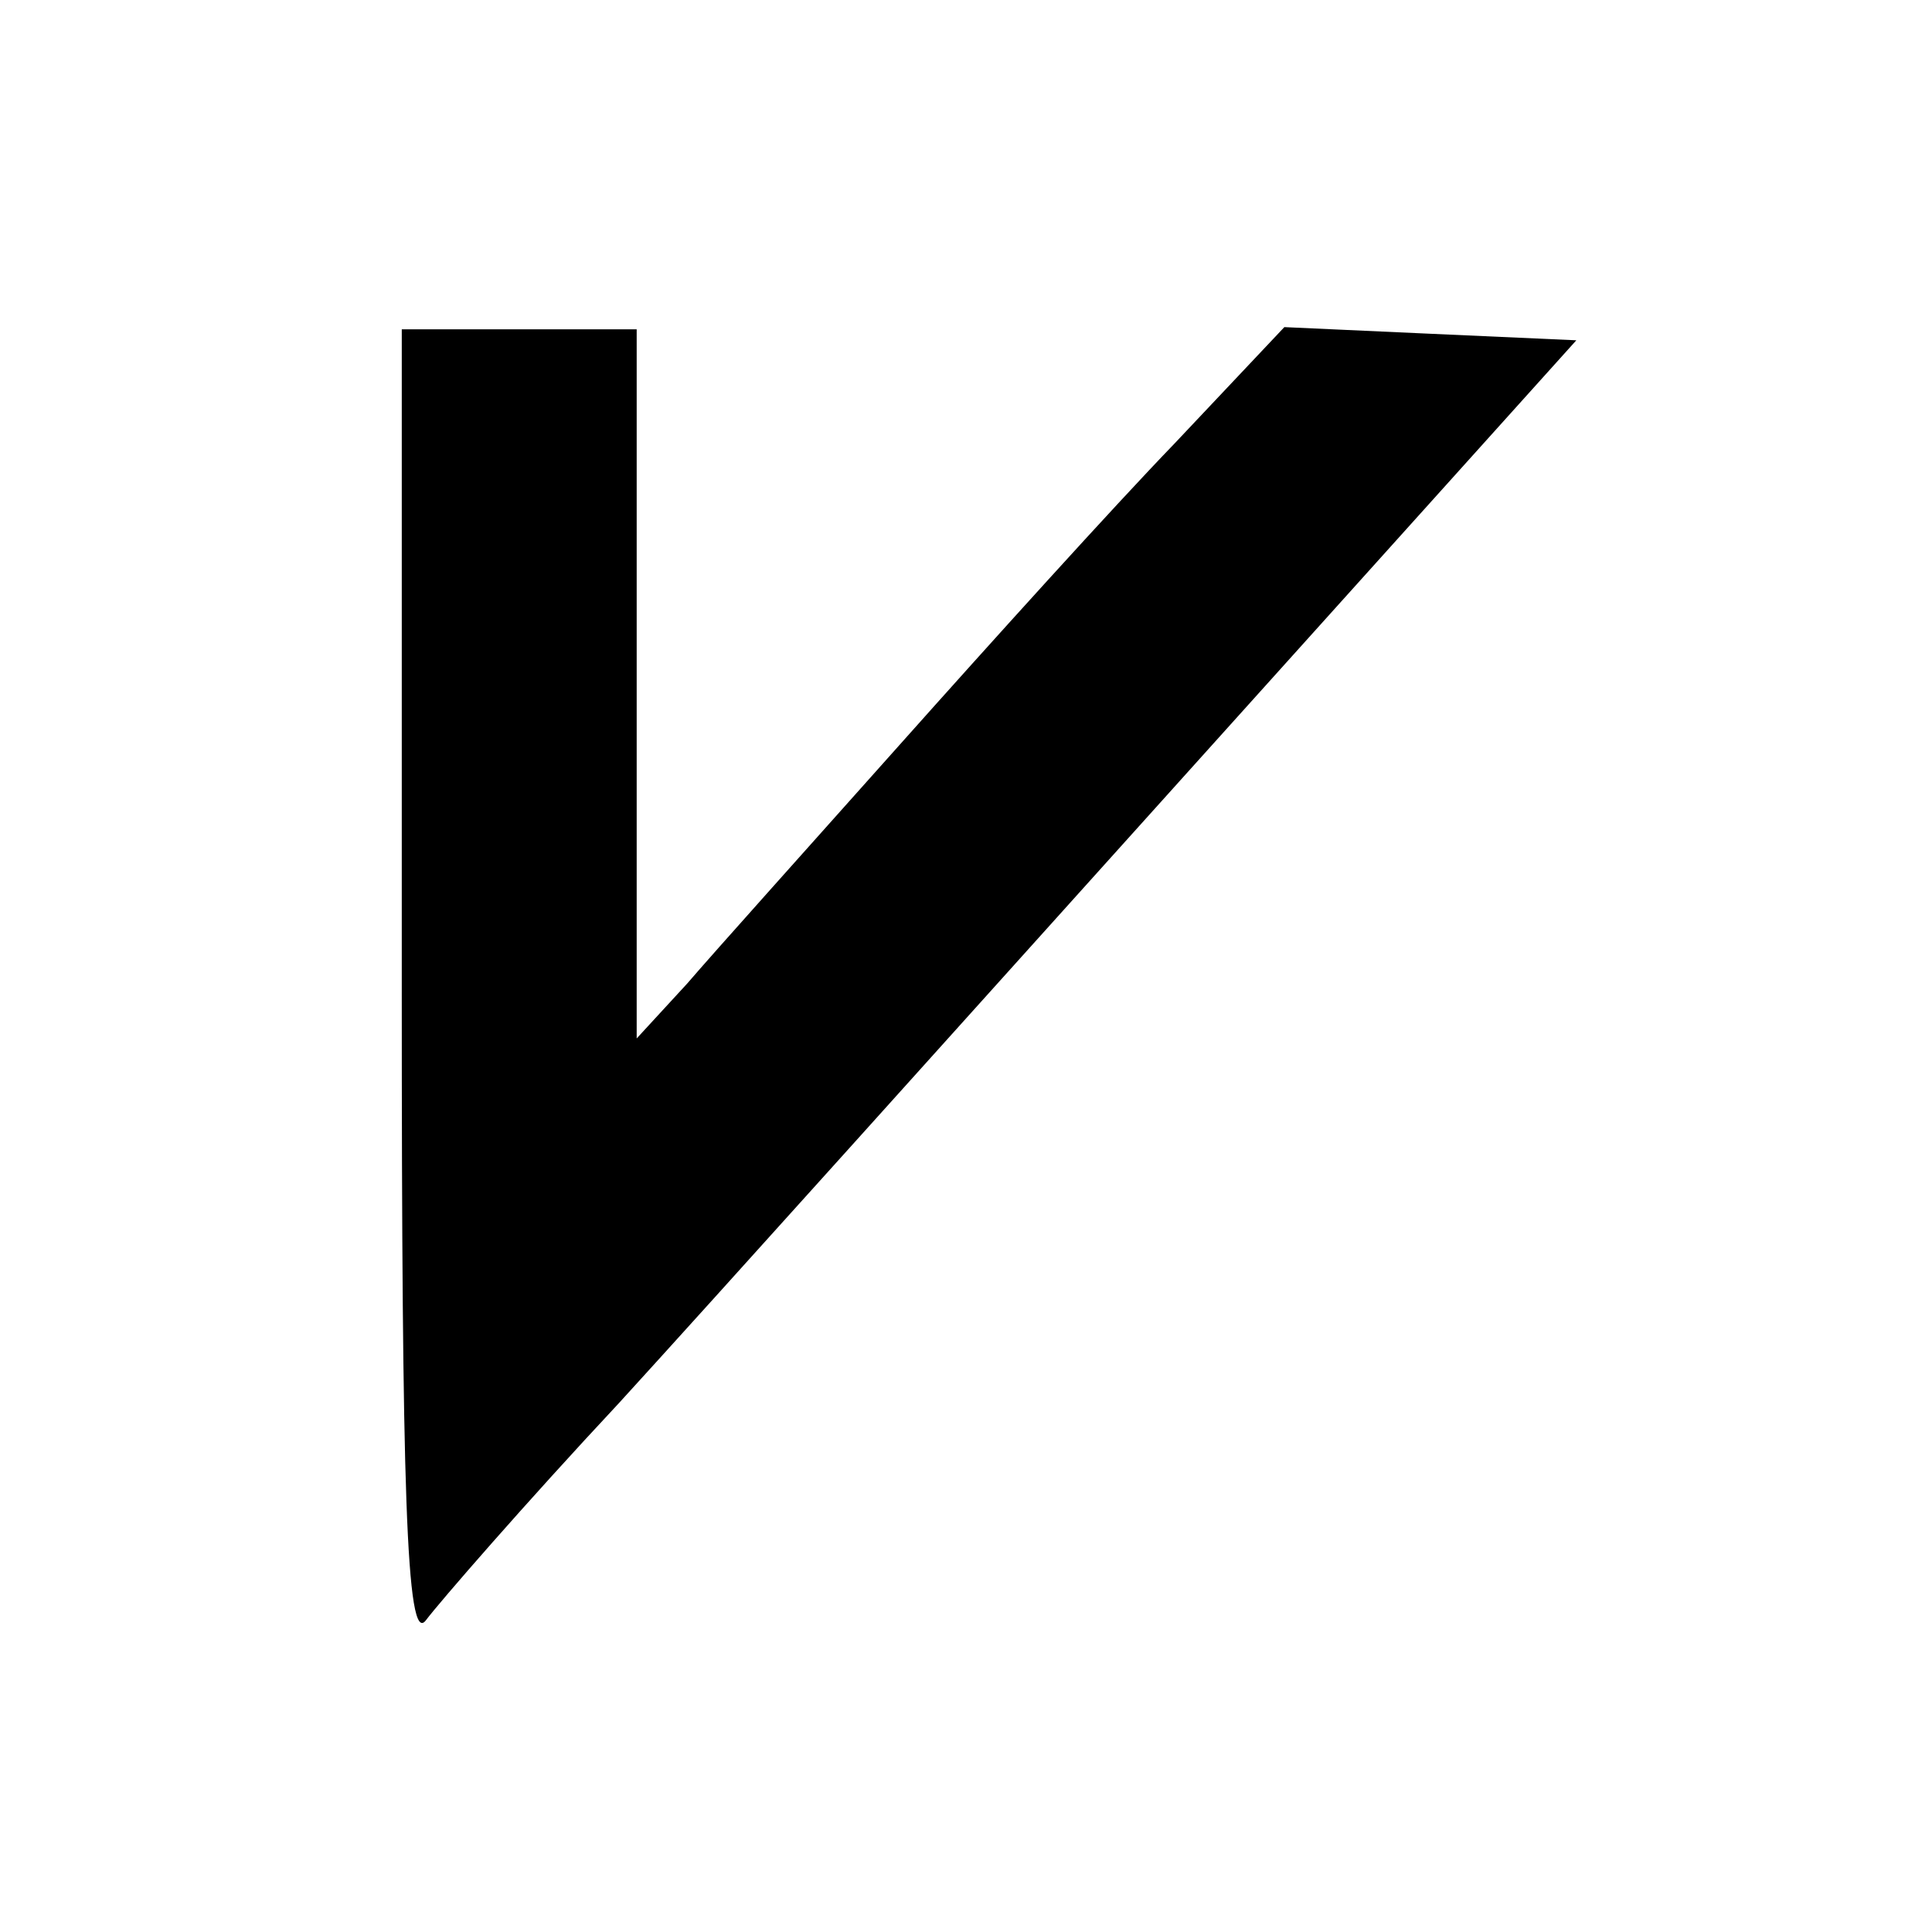 <?xml version="1.0" standalone="no"?>
<!DOCTYPE svg PUBLIC "-//W3C//DTD SVG 20010904//EN"
 "http://www.w3.org/TR/2001/REC-SVG-20010904/DTD/svg10.dtd">
<svg version="1.0" xmlns="http://www.w3.org/2000/svg"
 width="88pt" height="88pt" viewBox="0 0 88 88"
 preserveAspectRatio="xMidYMid meet">
<g transform="translate(0,88) scale(0.1,-0.1)"
fill="#000000" stroke="none">
<path d="M183 428 c0 -225 2 -298 11 -286 6 8 45 53 88 99 42 46 157 174 256
284 l180 200 -67 3 -66 3 -50 -53 c-28 -29 -84 -91 -125 -137 -41 -46 -85 -95
-97 -109 l-23 -25 0 162 0 161 -54 0 -53 0 0 -302z"/>
</g>
</svg>
